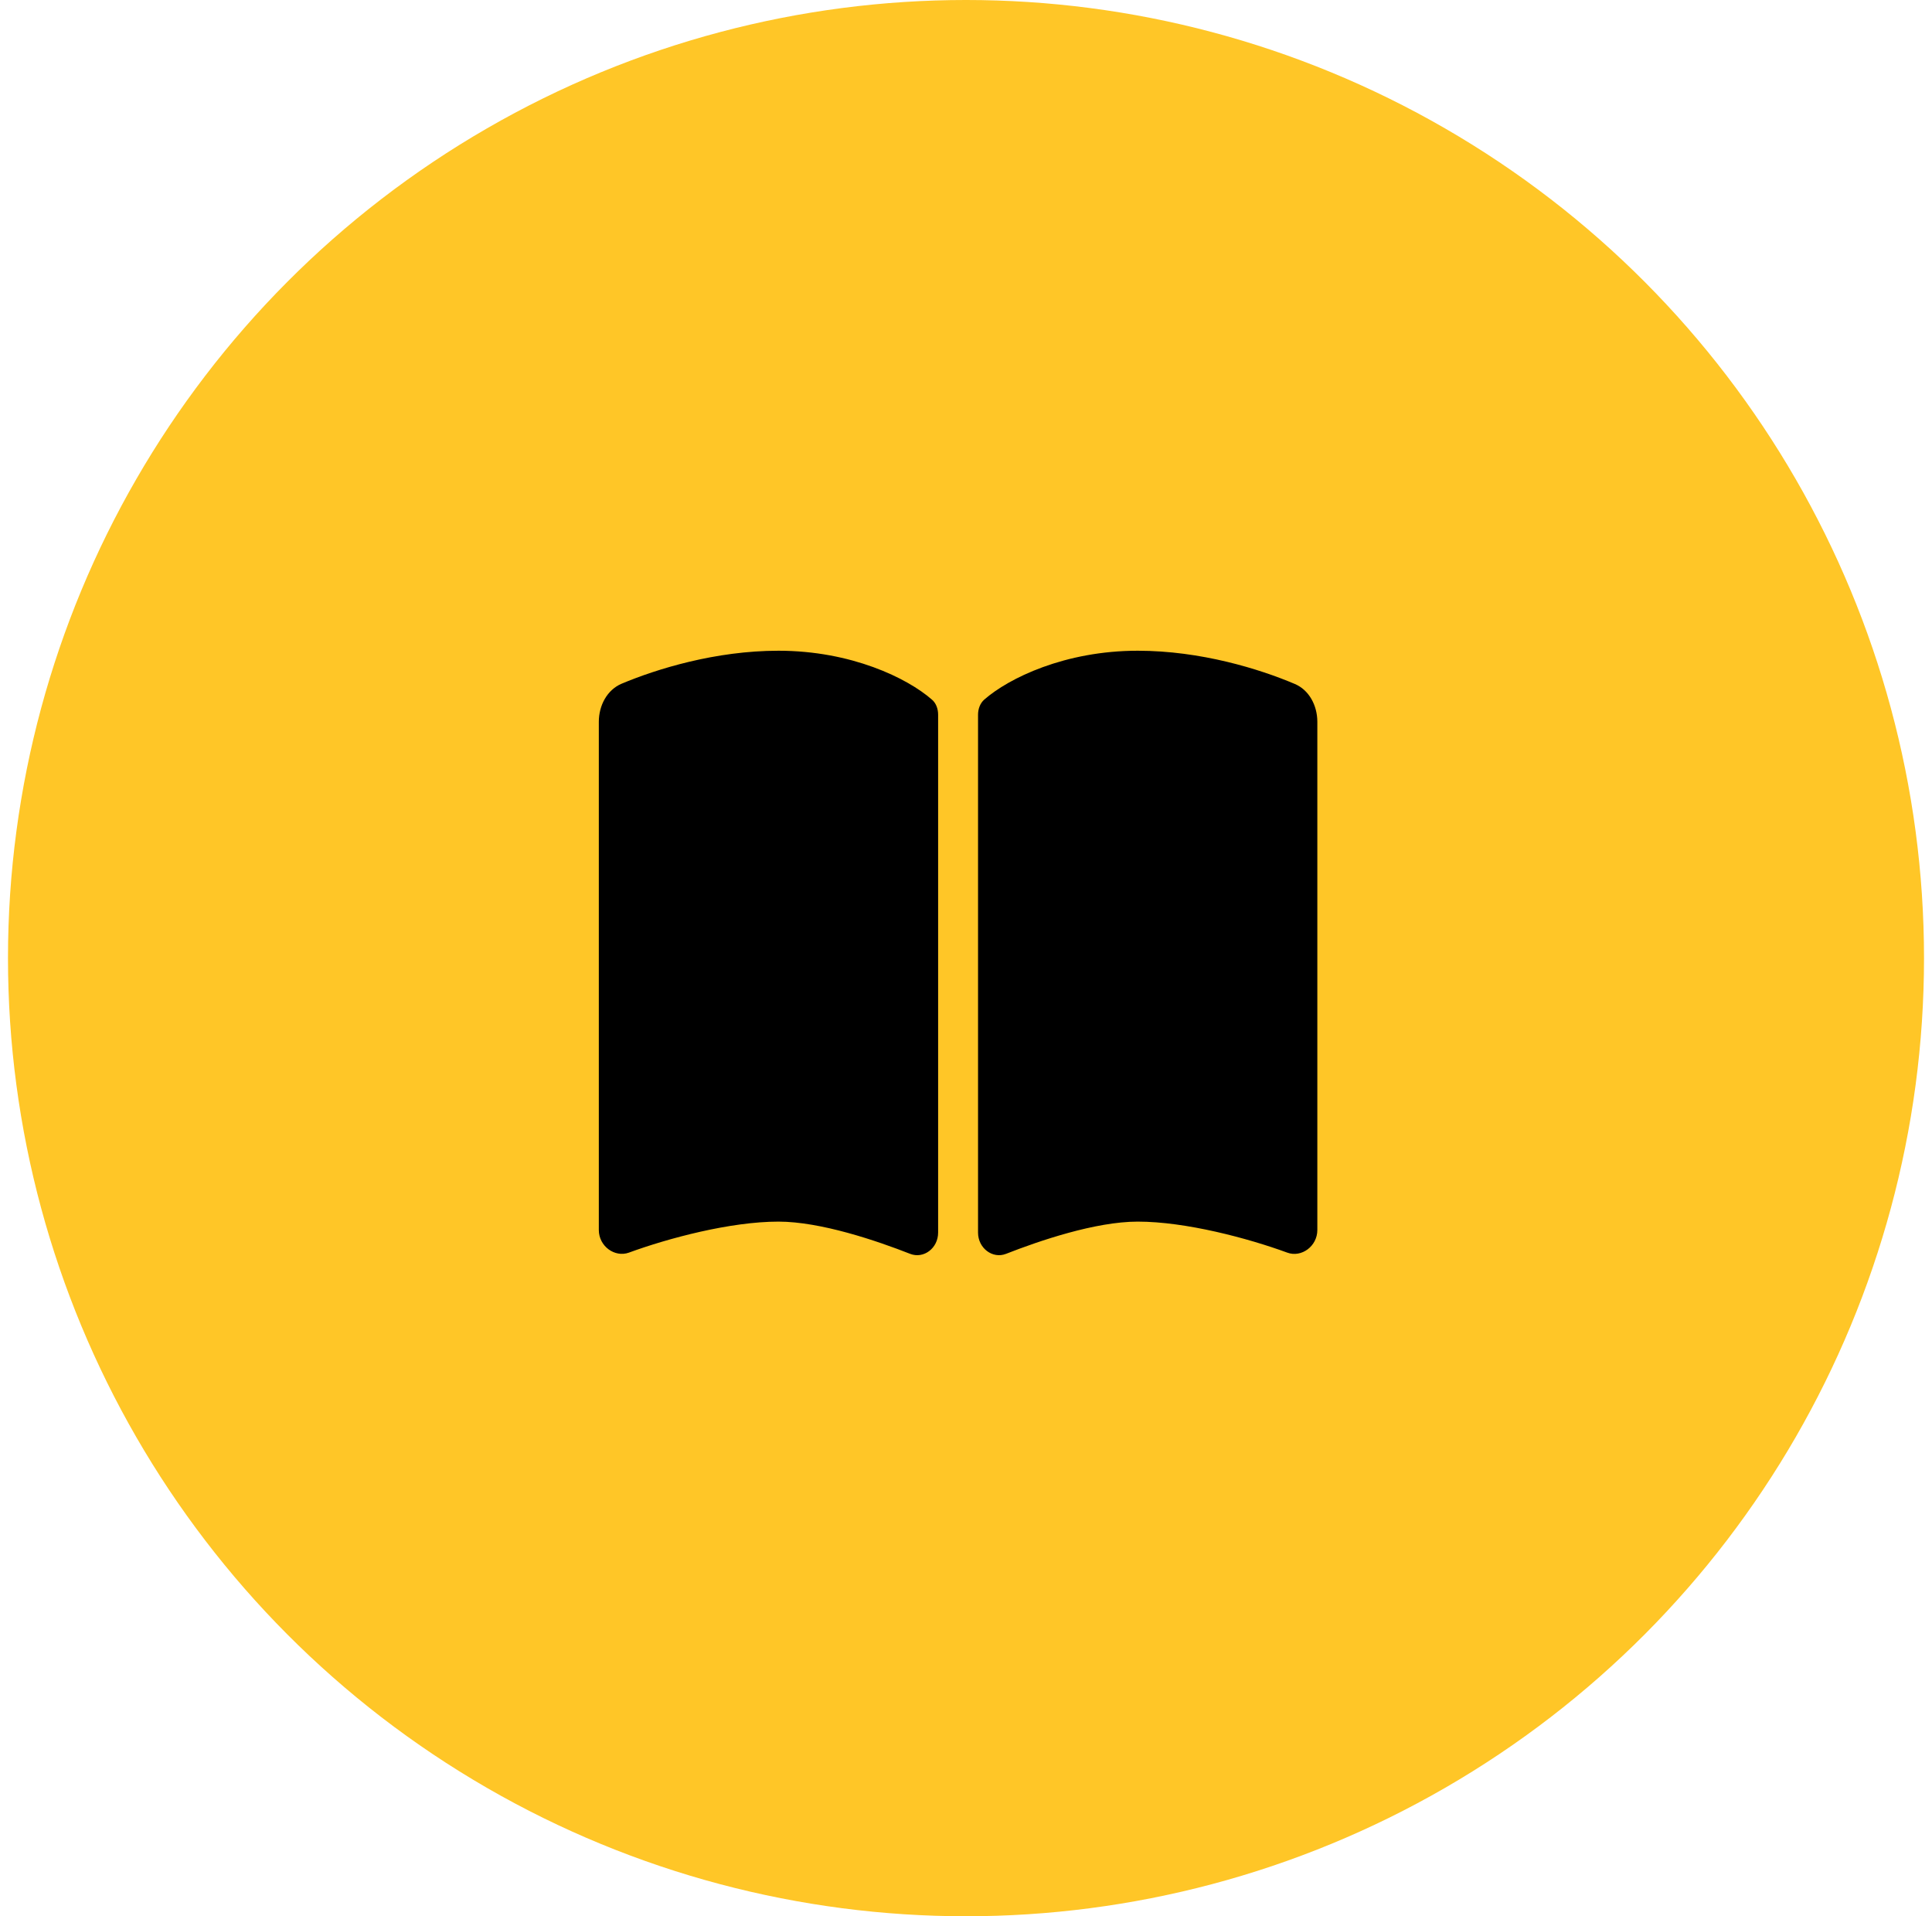 <?xml version="1.0" encoding="UTF-8"?> <svg xmlns="http://www.w3.org/2000/svg" width="121" height="120" viewBox="0 0 121 120" fill="none"><circle cx="60.5" cy="60" r="60" fill="#FFC627"></circle><g clip-path="url(#clip0_1210_11344)"><path d="M57.004 78.519C57.848 78.846 58.754 78.167 58.754 77.188V44.755C58.754 44.394 58.629 44.033 58.363 43.809C56.832 42.469 53.316 40.75 48.754 40.75C44.809 40.75 41.121 41.893 38.918 42.821C38.035 43.199 37.504 44.162 37.504 45.202V77.024C37.504 78.047 38.504 78.76 39.387 78.442C41.848 77.54 45.746 76.5 48.754 76.5C51.402 76.5 54.926 77.703 57.004 78.519ZM63.004 78.519C65.082 77.703 68.606 76.5 71.254 76.5C74.262 76.5 78.16 77.54 80.621 78.442C81.504 78.769 82.504 78.047 82.504 77.024V45.202C82.504 44.162 81.973 43.199 81.09 42.83C78.887 41.893 75.199 40.75 71.254 40.75C66.691 40.75 63.176 42.469 61.645 43.809C61.387 44.033 61.254 44.394 61.254 44.755V77.188C61.254 78.167 62.168 78.846 63.004 78.519Z" fill="black"></path></g><defs><clipPath id="clip0_1210_11344"><rect width="45" height="44" fill="white" transform="translate(37.5 38)"></rect></clipPath></defs></svg> 